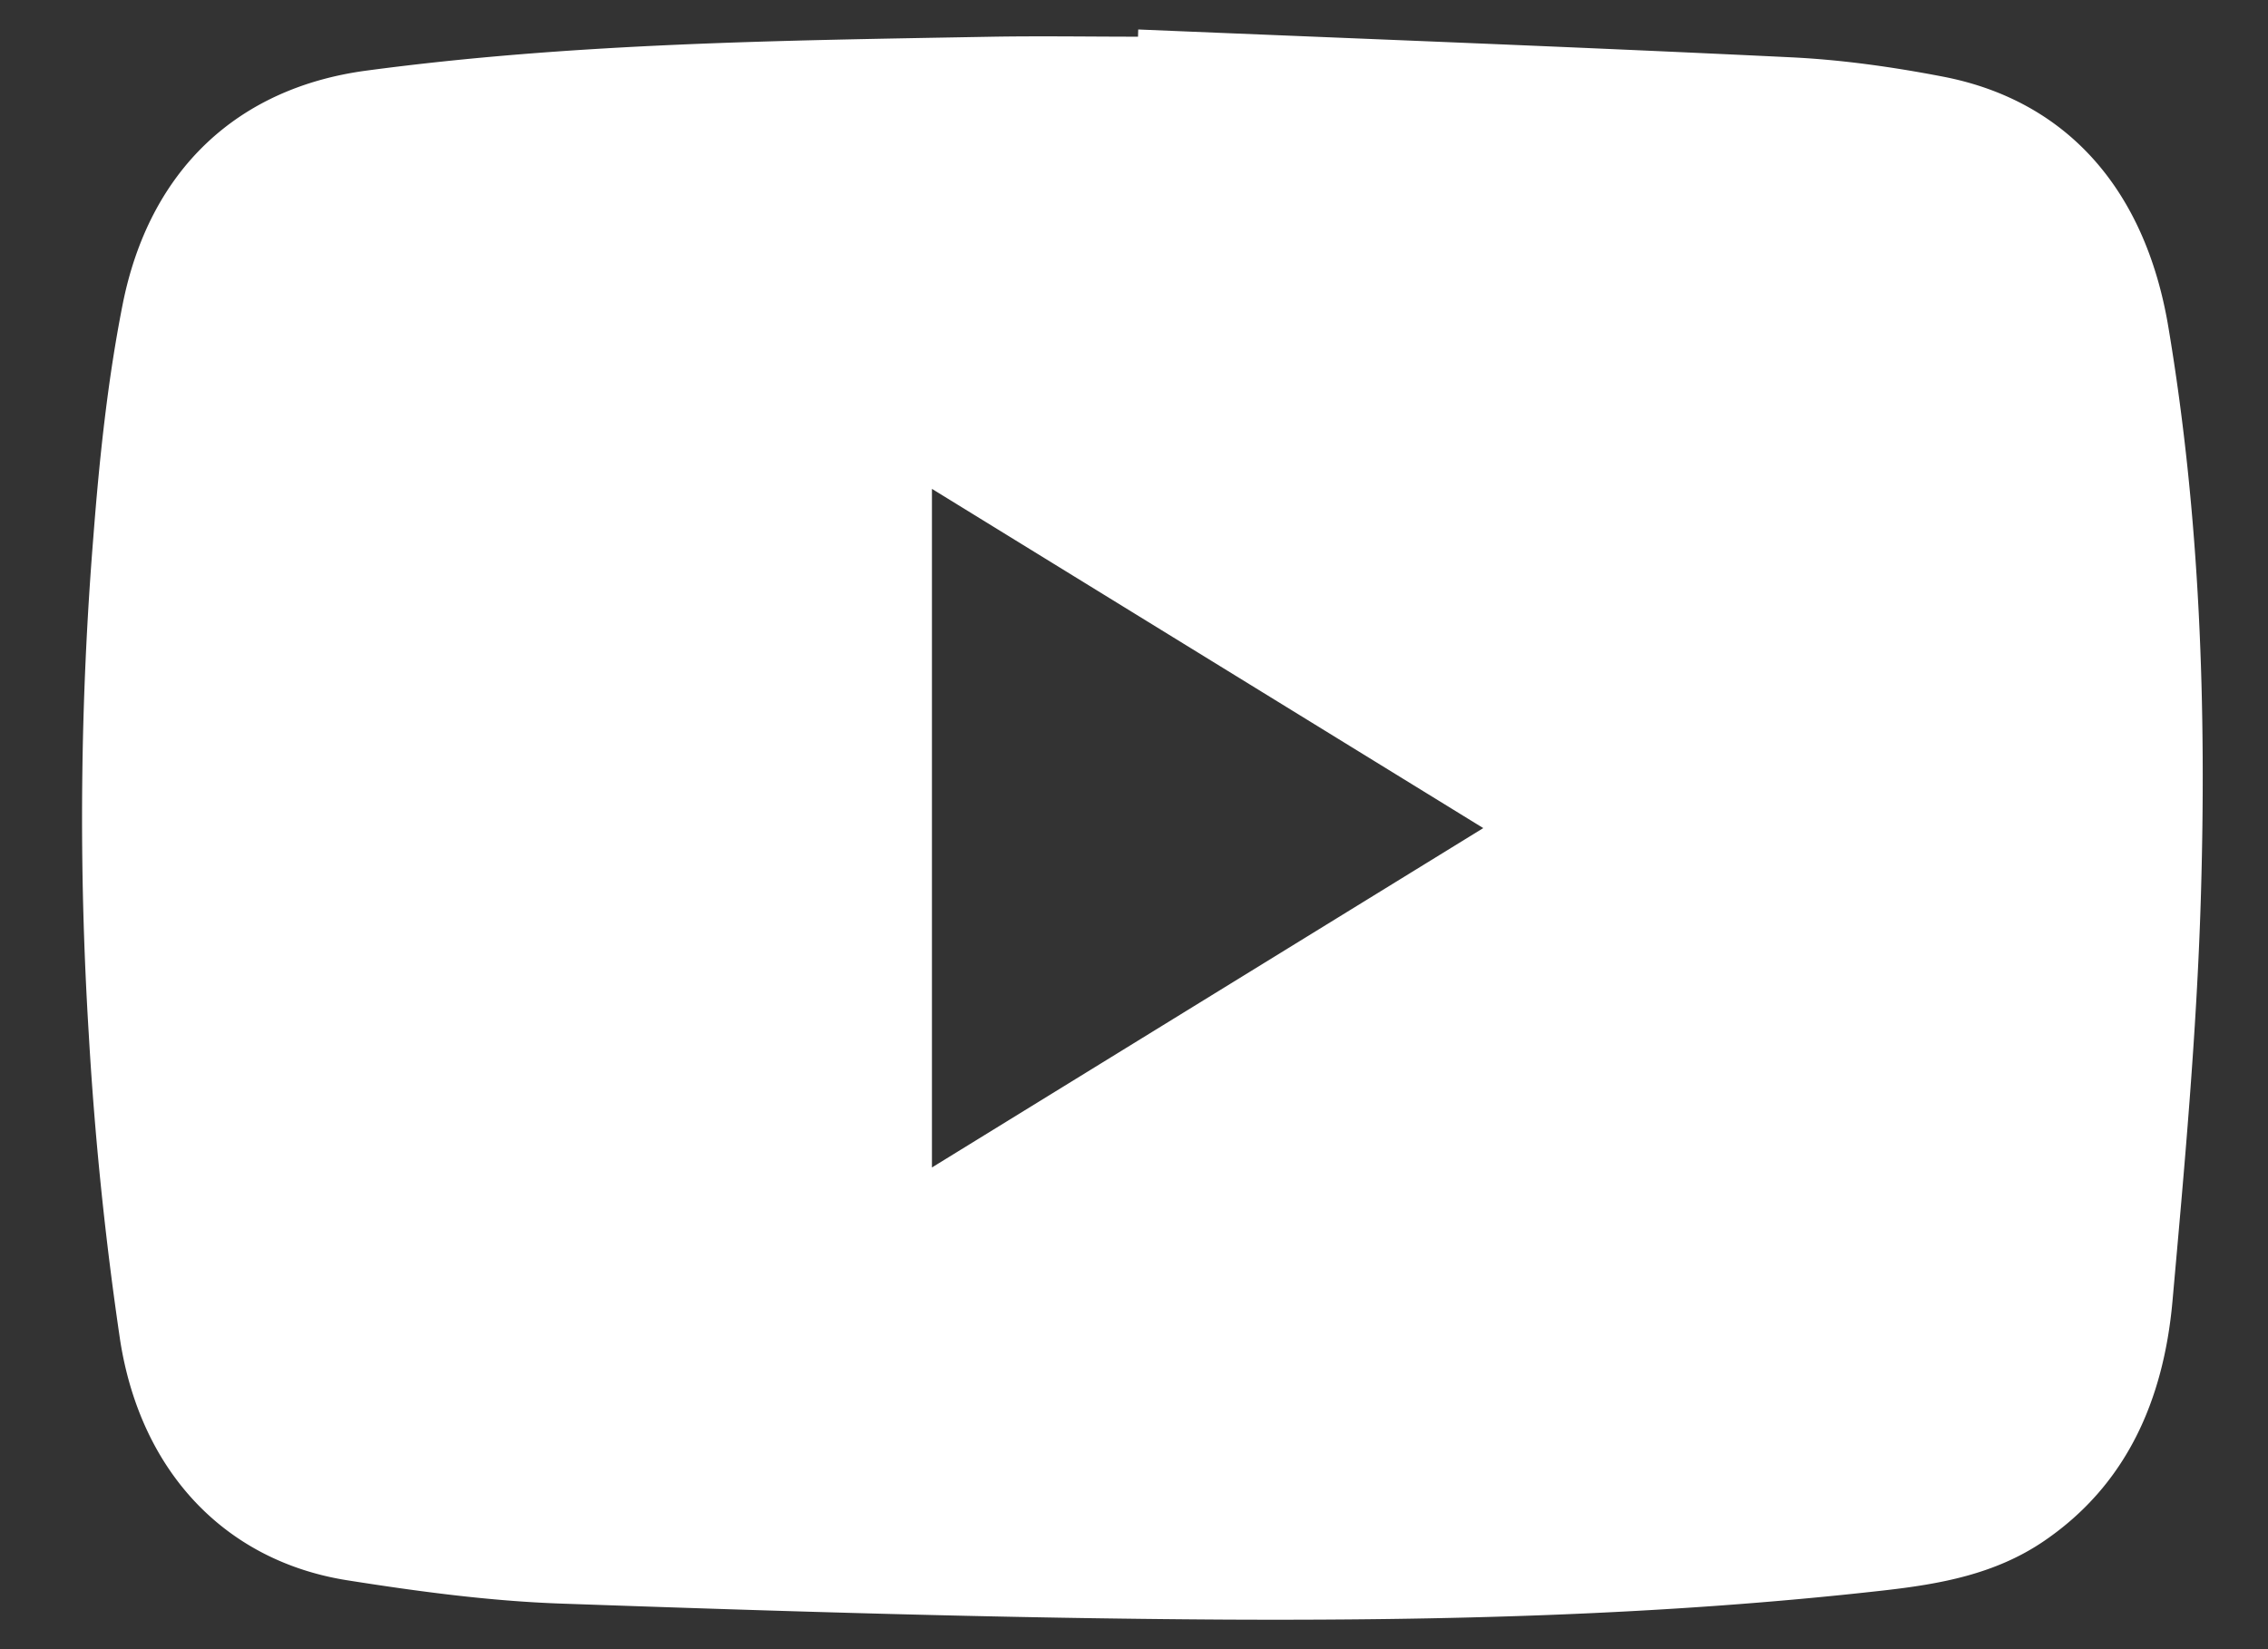 <svg width="22" height="16" viewBox="0 0 22 16" xmlns="http://www.w3.org/2000/svg">
    <rect x="0" y="0" width="22" height="16" fill="#333333" stroke="none"/>
    <path d="m9.041 11.326 5.347-3.292L9.04 4.743v6.583zm2-11.04c2.11.088 4.222.168 6.333.27.497.024.996.095 1.486.19 1.187.234 1.947 1.088 2.172 2.418.31 1.841.373 3.703.316 5.565-.04 1.302-.159 2.602-.275 3.9-.087.958-.447 1.775-1.24 2.318-.478.328-1.019.422-1.567.484-2.126.24-4.26.293-6.395.282-2.14-.012-4.282-.08-6.422-.155-.697-.024-1.395-.118-2.085-.227-1.167-.186-1.995-1.037-2.198-2.324a33.4 33.4 0 0 1-.305-2.976 33.929 33.929 0 0 1 .045-4.827c.058-.75.137-1.506.282-2.242C1.447 1.644 2.309.851 3.555.685 5.557.417 7.57.393 9.583.357c.485-.009.97-.001 1.456-.001l.002-.07z" fill="#FFF" fill-rule="evenodd"/>
</svg>
